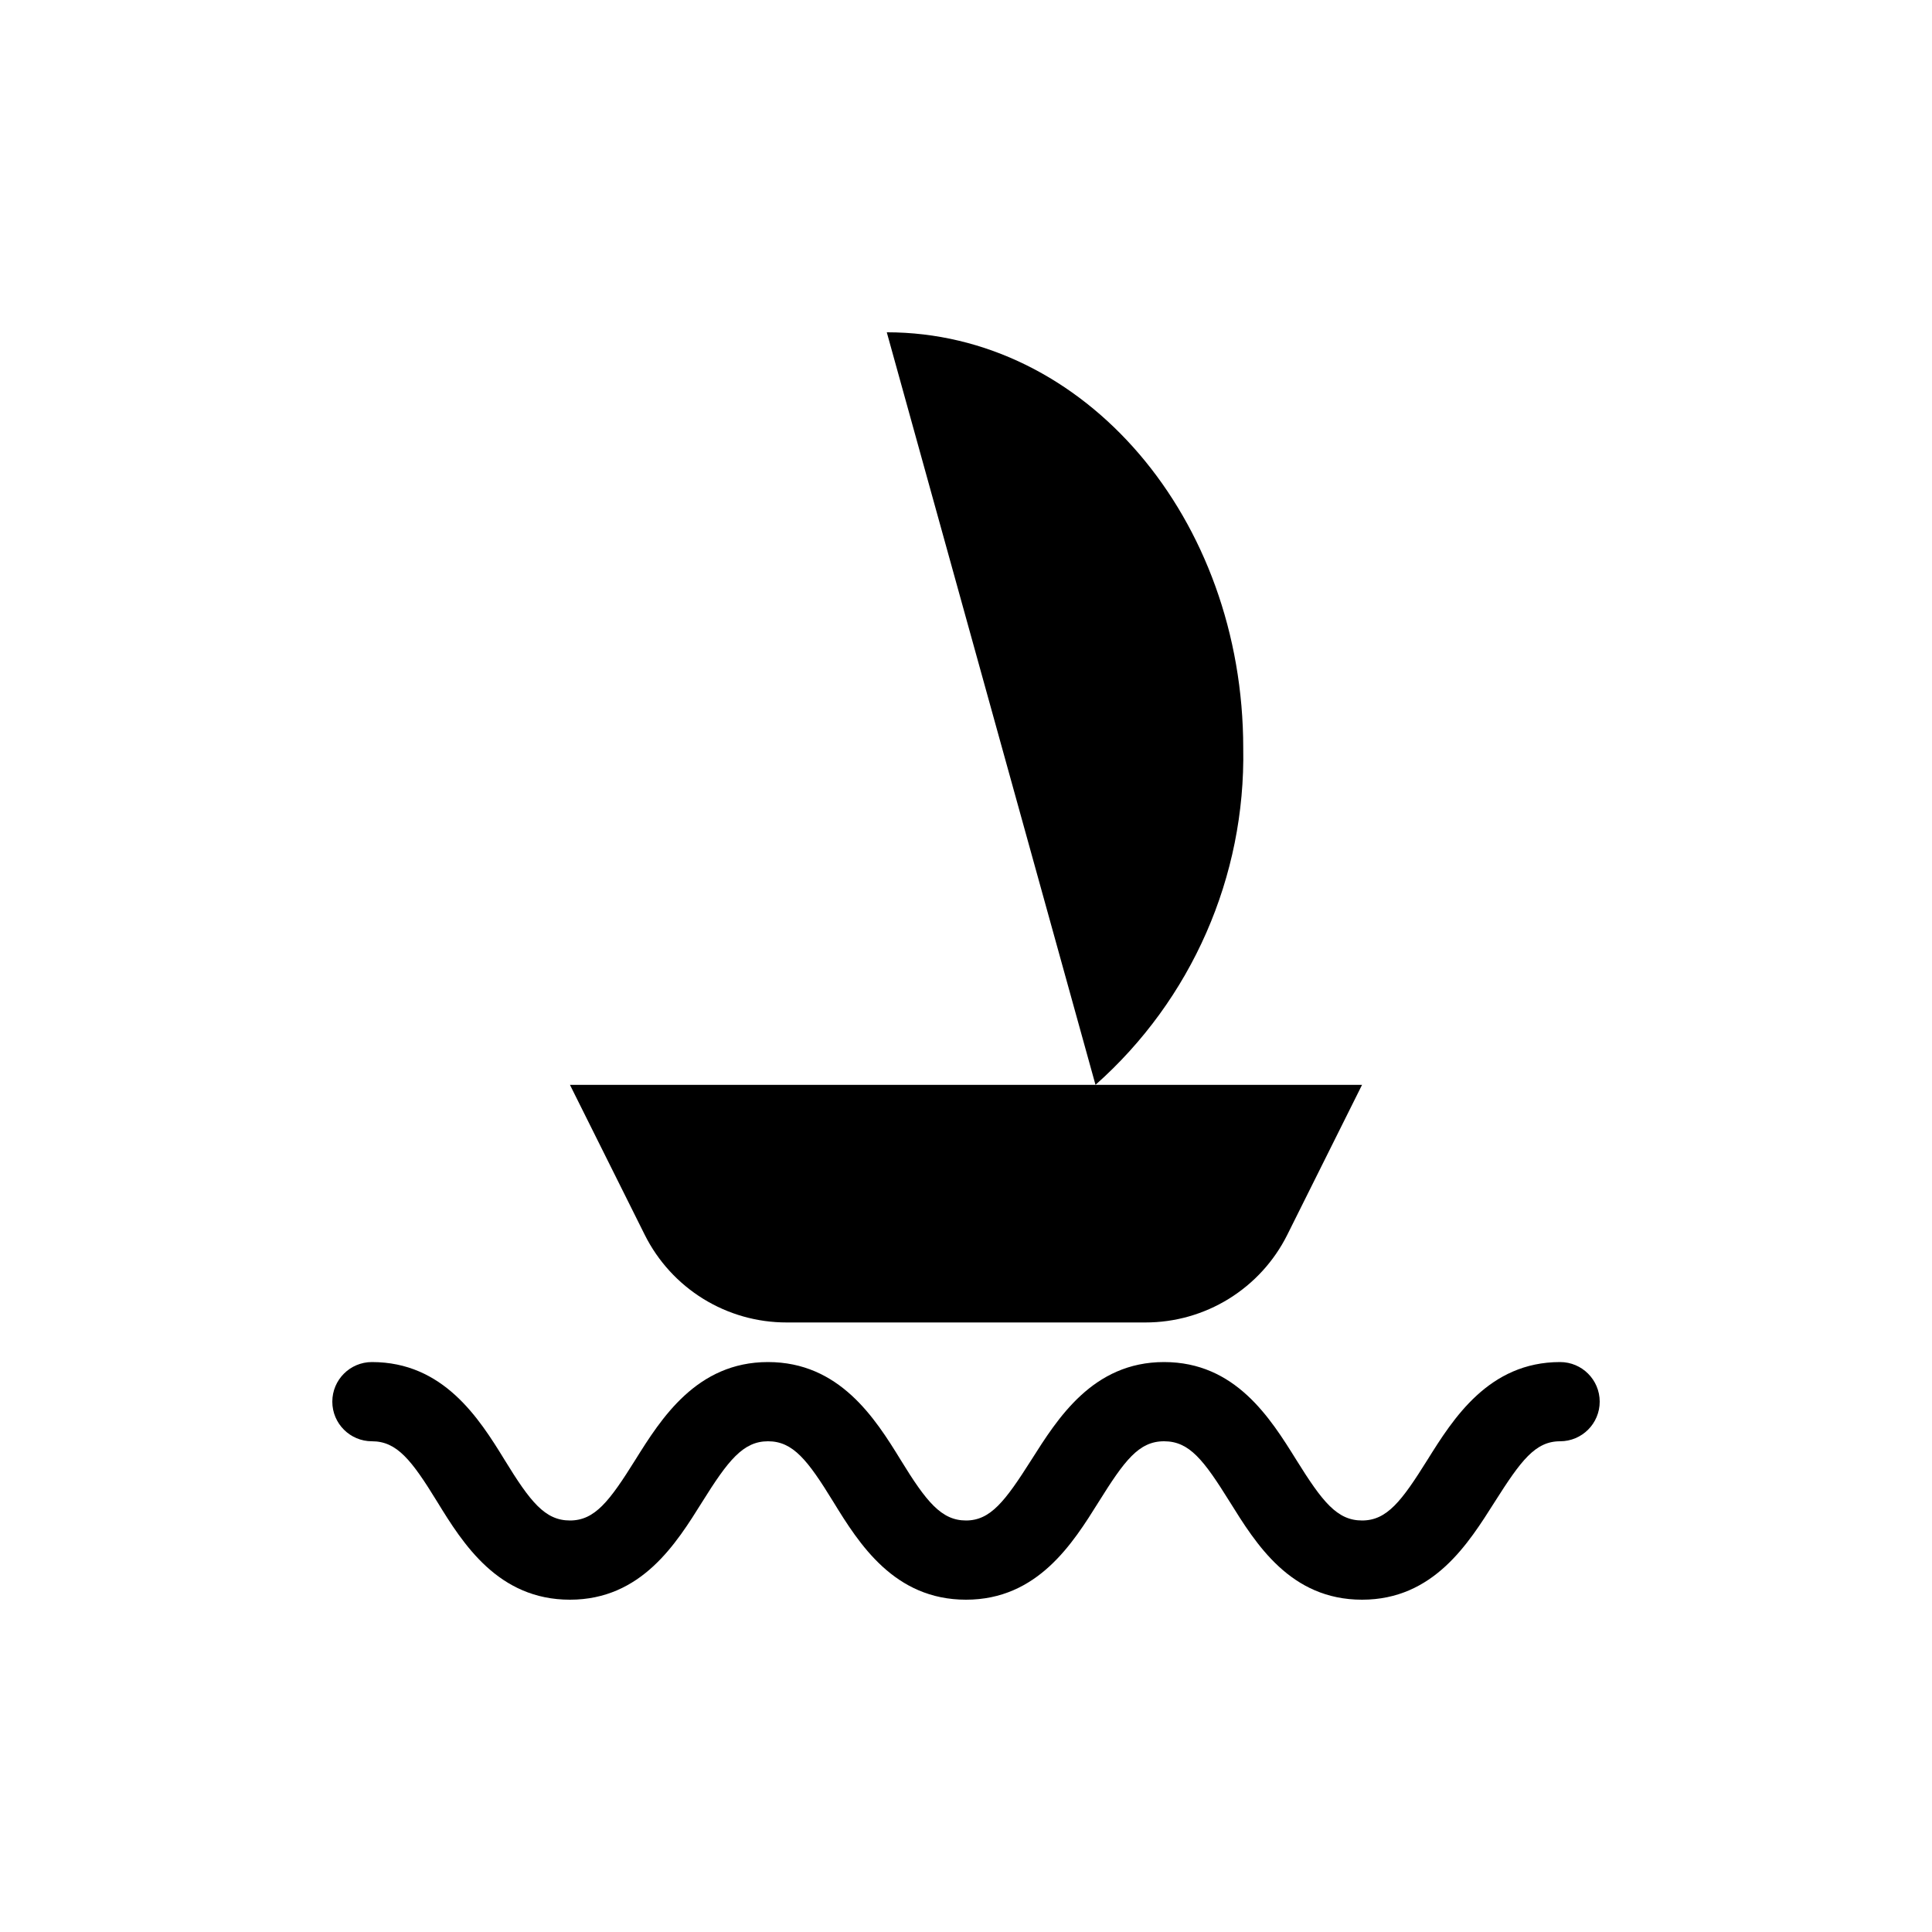 <?xml version="1.0" encoding="UTF-8"?>
<!-- Uploaded to: SVG Repo, www.svgrepo.com, Generator: SVG Repo Mixer Tools -->
<svg fill="#000000" width="800px" height="800px" version="1.1" viewBox="144 144 512 512" xmlns="http://www.w3.org/2000/svg">
 <g>
  <path d="m557.44 504.96c-18.895 0-28.34 15.008-35.16 25.926-6.824 10.918-10.707 16.059-17.32 16.059s-10.496-4.934-17.422-16.059c-6.926-11.125-16.164-25.926-35.055-25.926-18.895 0-28.234 15.008-35.16 25.926-6.93 10.918-10.812 16.059-17.32 16.059s-10.496-4.934-17.32-16.059c-6.82-11.125-16.27-25.926-35.16-25.926-18.895 0-28.34 15.008-35.16 25.926-6.824 10.918-10.707 16.059-17.32 16.059-6.613 0-10.496-4.934-17.32-16.059-6.82-11.125-16.27-25.926-35.16-25.926-5.797 0-10.496 4.699-10.496 10.496s4.699 10.496 10.496 10.496c6.613 0 10.496 4.934 17.32 16.059 6.82 11.129 16.16 25.926 35.16 25.926 18.996 0 28.234-15.008 35.059-25.926 6.82-10.914 10.809-16.059 17.422-16.059s10.496 4.934 17.32 16.059c6.82 11.129 16.16 25.926 35.16 25.926 18.996 0 28.34-15.008 35.16-25.926 6.824-10.914 10.602-16.059 17.32-16.059s10.496 4.934 17.422 16.059c6.926 11.129 16.059 25.926 35.055 25.926 18.996 0 28.234-15.008 35.16-25.926 6.93-10.914 10.711-16.059 17.32-16.059 5.797 0 10.496-4.699 10.496-10.496s-4.699-10.496-10.496-10.496z"/>
  <path d="m314.88 471.27c3.492 6.977 8.855 12.84 15.492 16.938 6.637 4.098 14.285 6.266 22.086 6.258h95.094c7.797 0.008 15.445-2.16 22.082-6.258 6.637-4.098 12.004-9.961 15.492-16.938l19.836-39.777h-209.92z"/>
  <path d="m473.47 342.27c0-60.875-41.984-110.21-94.465-110.21l55.312 199.43c25.48-22.578 39.785-55.184 39.152-89.219z"/>
 </g>
</svg>